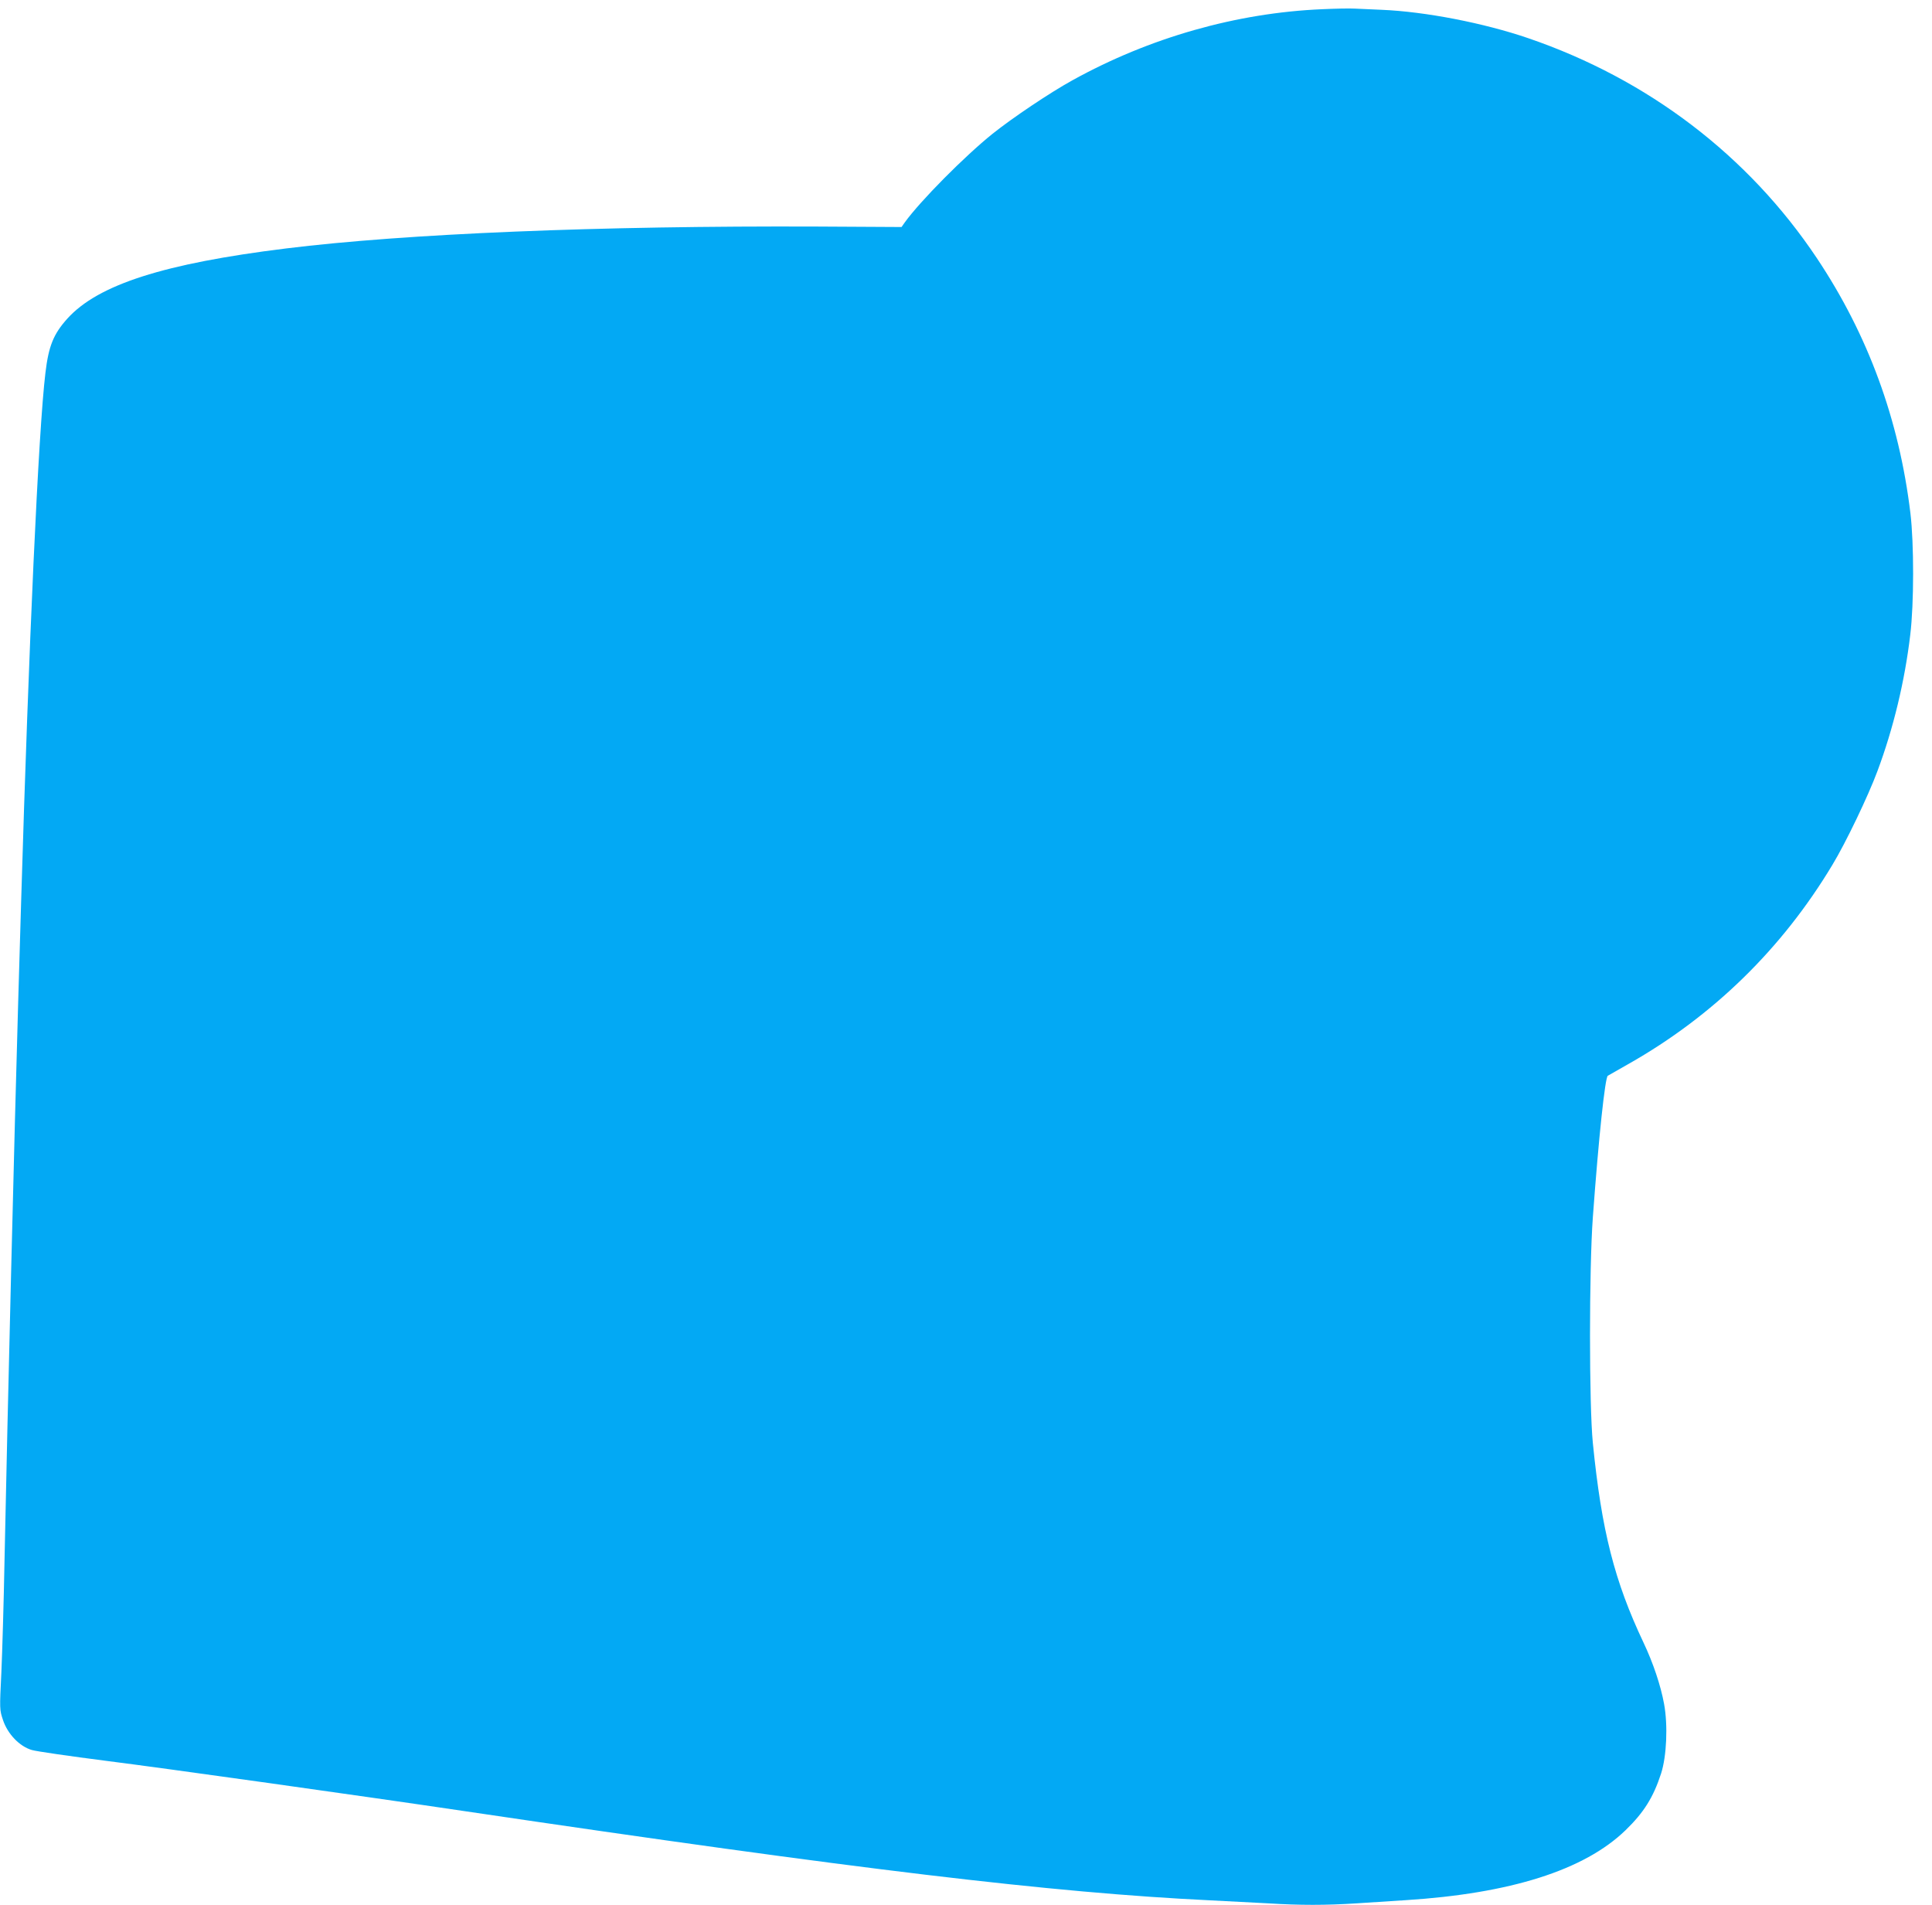 <?xml version="1.0" standalone="no"?>
<!DOCTYPE svg PUBLIC "-//W3C//DTD SVG 20010904//EN"
 "http://www.w3.org/TR/2001/REC-SVG-20010904/DTD/svg10.dtd">
<svg version="1.0" xmlns="http://www.w3.org/2000/svg"
 width="1280pt" height="1262pt" viewBox="0 0 1280 1262"
 preserveAspectRatio="xMidYMid meet">
<g transform="translate(0,1262) scale(0.1,-0.1)"
fill="#03a9f4" stroke="none">
<path d="M8760 12559 c-567 -24 -1144 -188 -1655 -471 -149 -82 -396 -248
-530 -355 -184 -148 -478 -444 -581 -587 l-21 -30 -554 3 c-1451 6 -2731 -47
-3524 -145 -810 -100 -1245 -240 -1448 -464 -93 -103 -125 -183 -146 -360 -46
-377 -111 -1812 -161 -3505 -6 -192 -15 -498 -20 -680 -24 -822 -70 -2694 -90
-3680 -5 -275 -15 -611 -21 -746 -12 -245 -12 -246 11 -315 31 -92 109 -174
191 -198 30 -9 252 -41 494 -72 374 -47 1700 -233 2380 -334 2599 -385 3889
-540 4935 -590 124 -6 297 -15 385 -20 206 -13 379 -13 580 0 88 6 234 15 325
21 697 44 1186 199 1459 463 122 118 185 219 236 376 37 114 46 320 20 461
-22 121 -72 271 -136 406 -193 408 -278 742 -336 1323 -25 252 -25 1150 0
1495 39 534 81 926 99 938 7 4 69 39 137 78 560 317 1017 763 1351 1319 88
145 238 458 298 620 106 283 182 599 218 905 25 205 25 604 1 805 -75 621
-281 1182 -620 1690 -453 678 -1117 1185 -1912 1457 -295 101 -683 176 -970
188 -66 3 -147 7 -180 8 -33 2 -130 0 -215 -4z"/>
</g>
</svg>
